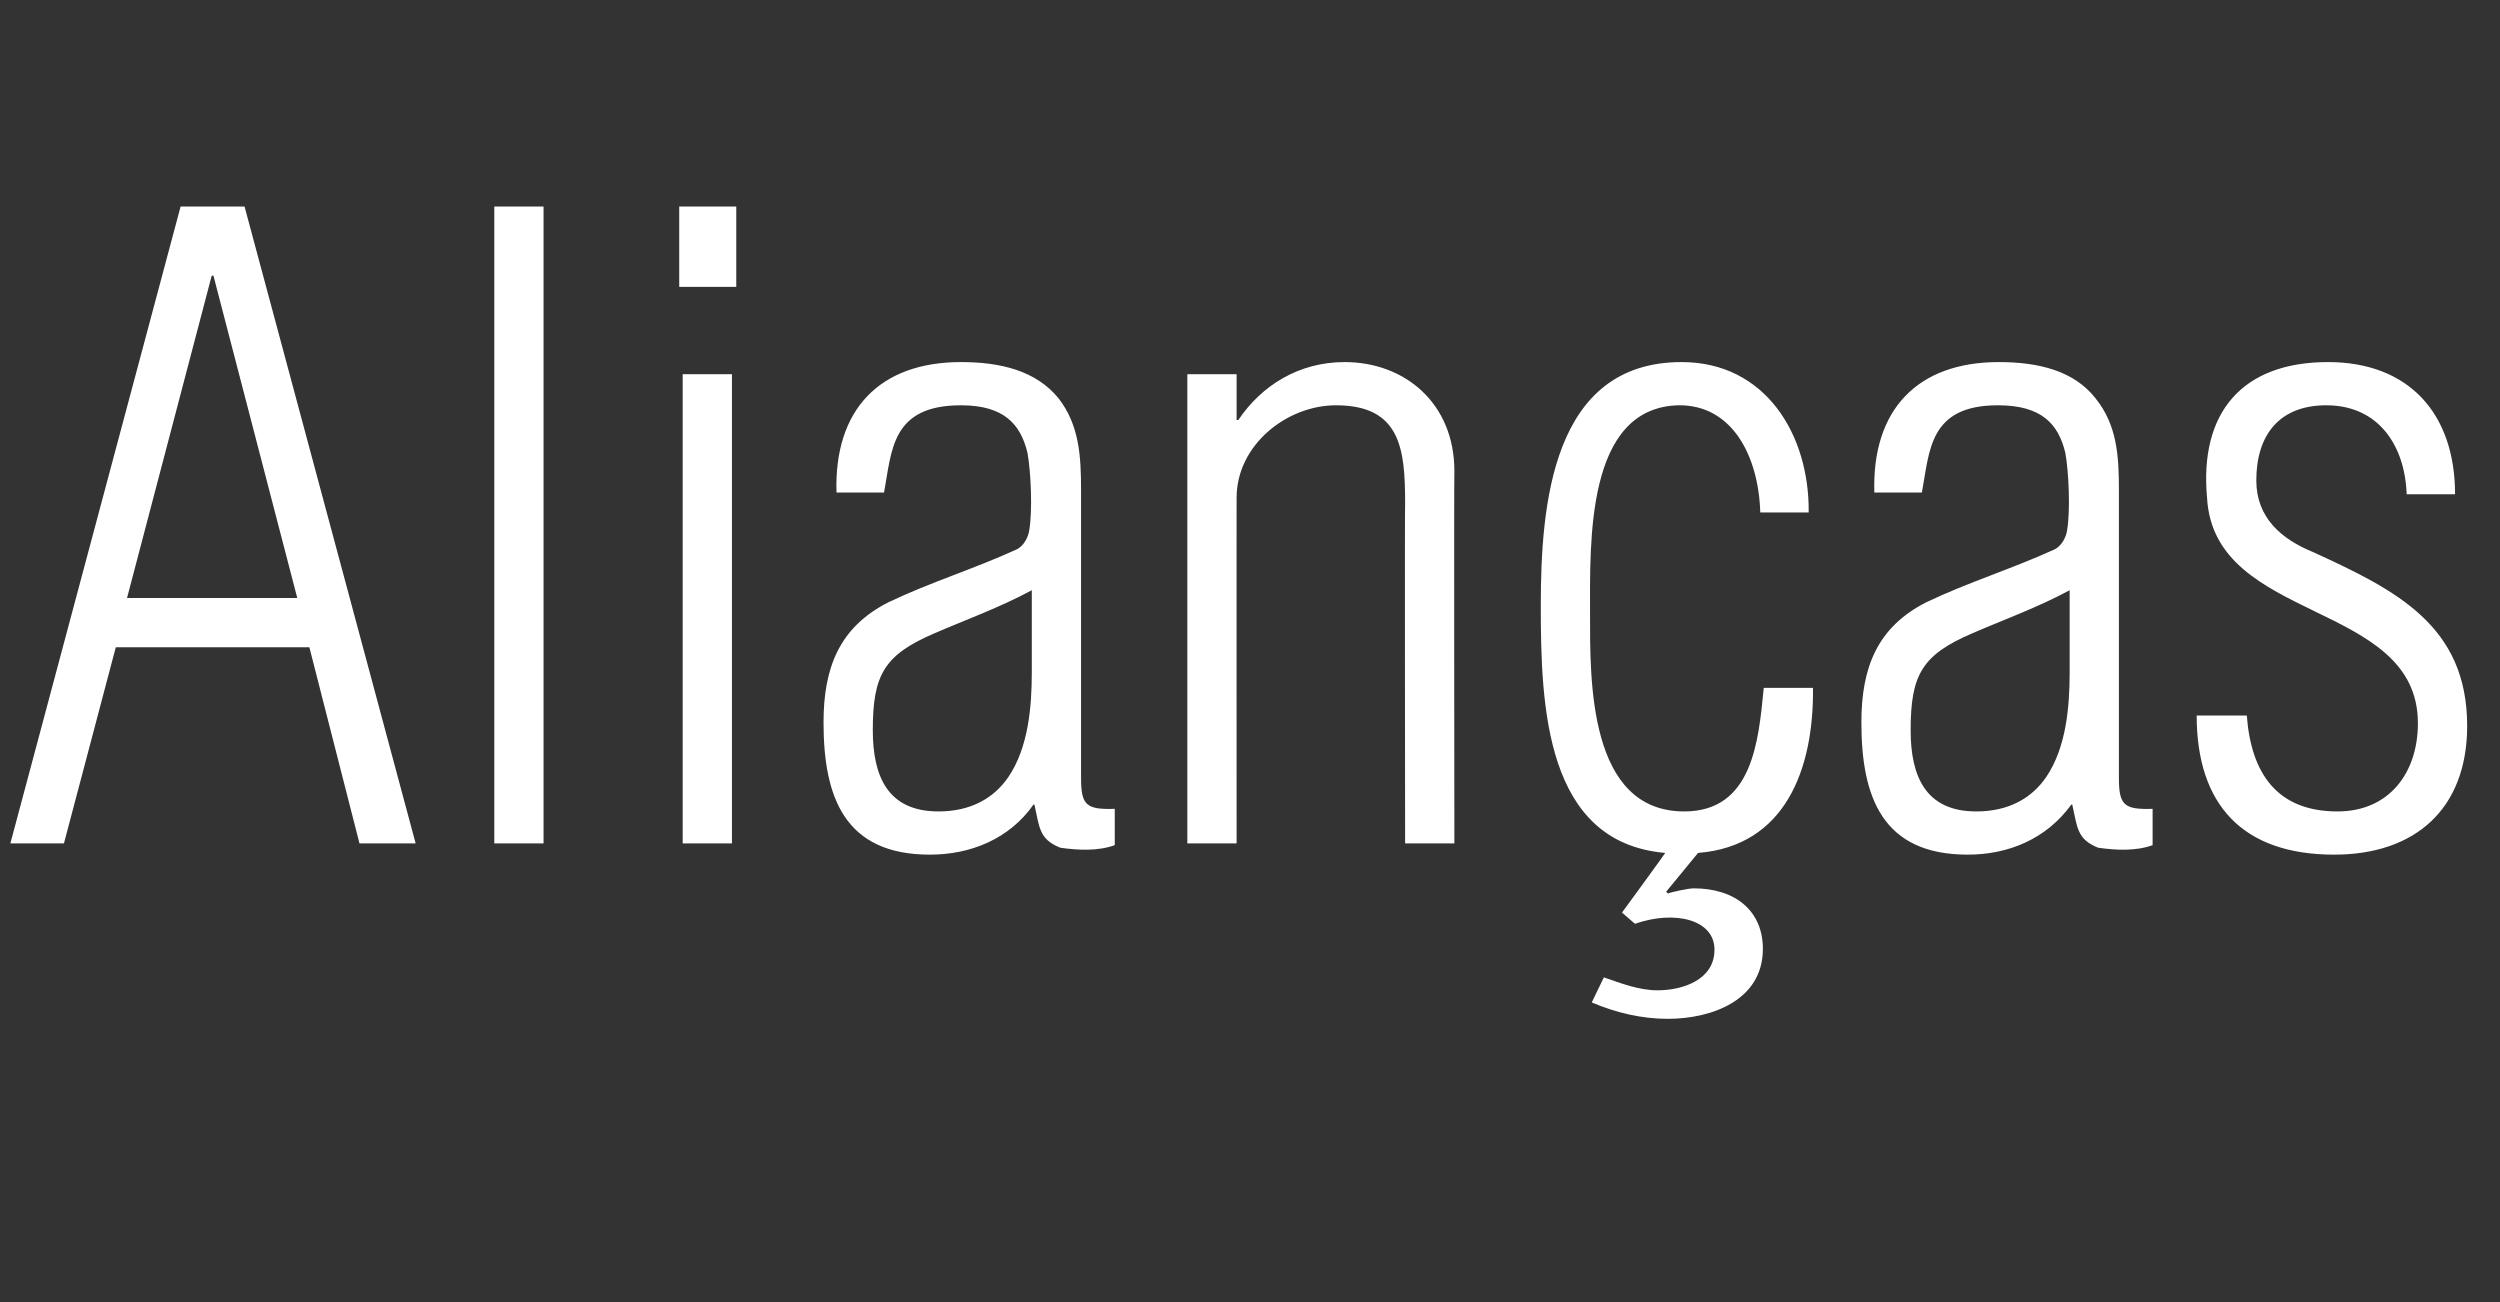 <?xml version="1.0" standalone="no"?><!DOCTYPE svg PUBLIC "-//W3C//DTD SVG 1.1//EN" "http://www.w3.org/Graphics/SVG/1.1/DTD/svg11.dtd"><svg xmlns="http://www.w3.org/2000/svg" version="1.1" width="289.3px" height="150.7px" viewBox="0 -27 289.3 150.7" style="top:-27px"><rect x="0" y="-27" width="289.3" height="150.7" fill="#333333" stroke="none"/><desc>Alian as</desc><defs/><g id="Polygon15089"><path d="m34.4 42.2l-9.7-37.3l-.2 0l-9.8 37.3l19.7 0zm-6.1-45.3l19.8 73.7l-6.5 0l-5.8-22.7l-22.4 0l-6 22.7l-6.2 0l19.7-73.7l7.4 0zm28.9 73.7l0-73.7l5.7 0l0 73.7l-5.7 0zm21.8 0l0-54.3l5.7 0l0 54.3l-5.7 0zm-.4-64.4l0-9.3l6.6 0l0 9.3l-6.6 0zm40.8 35.1c-3.7 2-7.6 3.4-11.3 5c-5.8 2.5-7.1 4.8-7.1 11.2c0 5.3 1.7 9.4 7.6 9.4c3.7 0 6.4-1.5 8.1-4c2.3-3.4 2.7-8.1 2.7-12.1c0 0 0-9.5 0-9.5zm-22.6-11.3c-.3-9.6 5-15.1 14.4-15.1c4.6 0 8.7 1 11.3 4.2c2.4 3.1 2.6 6.7 2.6 10.6c0 0 0 33.3 0 33.3c0 3.2.6 3.7 3.9 3.6c0 0 0 4.2 0 4.2c-1.9.7-4.2.6-6.3.3c-2.5-1-2.4-2.4-3-5c0 0-.1 0-.1 0c-2.8 4-7.3 5.8-12 5.8c-9.9 0-12.3-6.7-12.3-15.3c0-6.3 1.8-11 7.5-13.9c4.8-2.3 10-3.9 14.8-6.1c.9-.4 1.4-1.5 1.5-2.2c.4-2.3.2-6.8-.2-9c-.8-3.3-2.7-5.5-7.7-5.5c-8.1 0-8 5.3-8.9 10.1c0 0-5.5 0-5.5 0zm46.3 40.6l-5.7 0l0-54.3l5.7 0l0 5.3c0 0 .19.02.2 0c2.7-4 7-6.7 12.3-6.7c7 0 12.7 4.8 12.7 12.6c-.05.02 0 43.1 0 43.1l-5.7 0c0 0-.05-39.45 0-39.4c0-6.2-.5-11.3-8-11.3c-5.7 0-11.5 4.6-11.5 10.7c-.01-.04 0 40 0 40zm49.6 1.1c-13.9-1.2-14.4-17-14.4-28.6c0-11.7 1.3-28.2 16.3-28.2c9.7 0 14.8 8.4 14.7 17.4c0 0-5.6 0-5.6 0c-.2-6.6-3.3-12.5-9.5-12.4c-10.7.3-10.2 15.8-10.2 24.2c0 7.6-.2 22.8 10.9 22.8c7.9 0 8.6-8.1 9.2-14.3c0 0 5.7 0 5.7 0c.1 9.4-3.2 18.3-13.3 19.1c-.04.04-3.7 4.5-3.7 4.5c0 0 .22.16.2.2c.5-.2 2.4-.6 3-.6c4.8 0 8 2.6 8 7c0 6-6 8.1-11 8.1c-3 0-6-.7-8.8-1.9c0 0 1.4-2.9 1.4-2.9c2 .7 4.1 1.5 6.2 1.5c2.9 0 6.6-1.2 6.6-4.7c0-3.5-4.6-4.6-9.2-3c-.02 0-1.5-1.3-1.5-1.3c0 0 5.02-6.86 5-6.9zm46.8-30.4c-3.7 2-7.6 3.4-11.3 5c-5.8 2.5-7.1 4.8-7.1 11.2c0 5.3 1.7 9.4 7.6 9.4c3.7 0 6.4-1.5 8.1-4c2.3-3.4 2.7-8.1 2.7-12.1c0 0 0-9.5 0-9.5zm-22.6-11.3c-.3-9.6 5-15.1 14.4-15.1c4.6 0 8.7 1 11.2 4.2c2.5 3.1 2.7 6.7 2.7 10.6c0 0 0 33.3 0 33.3c0 3.2.6 3.7 3.9 3.6c0 0 0 4.2 0 4.2c-1.9.7-4.2.6-6.3.3c-2.5-1-2.4-2.4-3-5c0 0-.1 0-.1 0c-2.9 4-7.3 5.8-12 5.8c-9.9 0-12.3-6.7-12.3-15.3c0-6.3 1.8-11 7.5-13.9c4.8-2.3 10-3.9 14.8-6.1c.9-.4 1.4-1.5 1.5-2.2c.4-2.3.2-6.8-.2-9c-.8-3.3-2.7-5.5-7.8-5.5c-8 0-7.9 5.3-8.8 10.1c0 0-5.5 0-5.5 0zm52.5-15.1c9.3 0 14.7 5.9 14.7 15.3c0 0-5.6 0-5.6 0c-.2-5.7-3.3-10.3-9.3-10.3c-5.4 0-8.1 3.4-8.1 8.7c0 4.3 2.9 6.8 6.6 8.3c9.6 4.4 17.8 8.5 17.8 20.1c0 9.6-6 14.9-15.4 14.9c-10.6 0-15.9-5.8-15.9-16.1c0 0 5.8 0 5.8 0c.5 6.7 3.5 11.1 10.5 11.1c6 0 9.3-4.5 9.3-10.2c0-14.3-23.6-11.5-24.4-26.1c-.9-9.9 4.1-15.7 14-15.7z" stroke="none" fill="#fff"/></g></svg>
